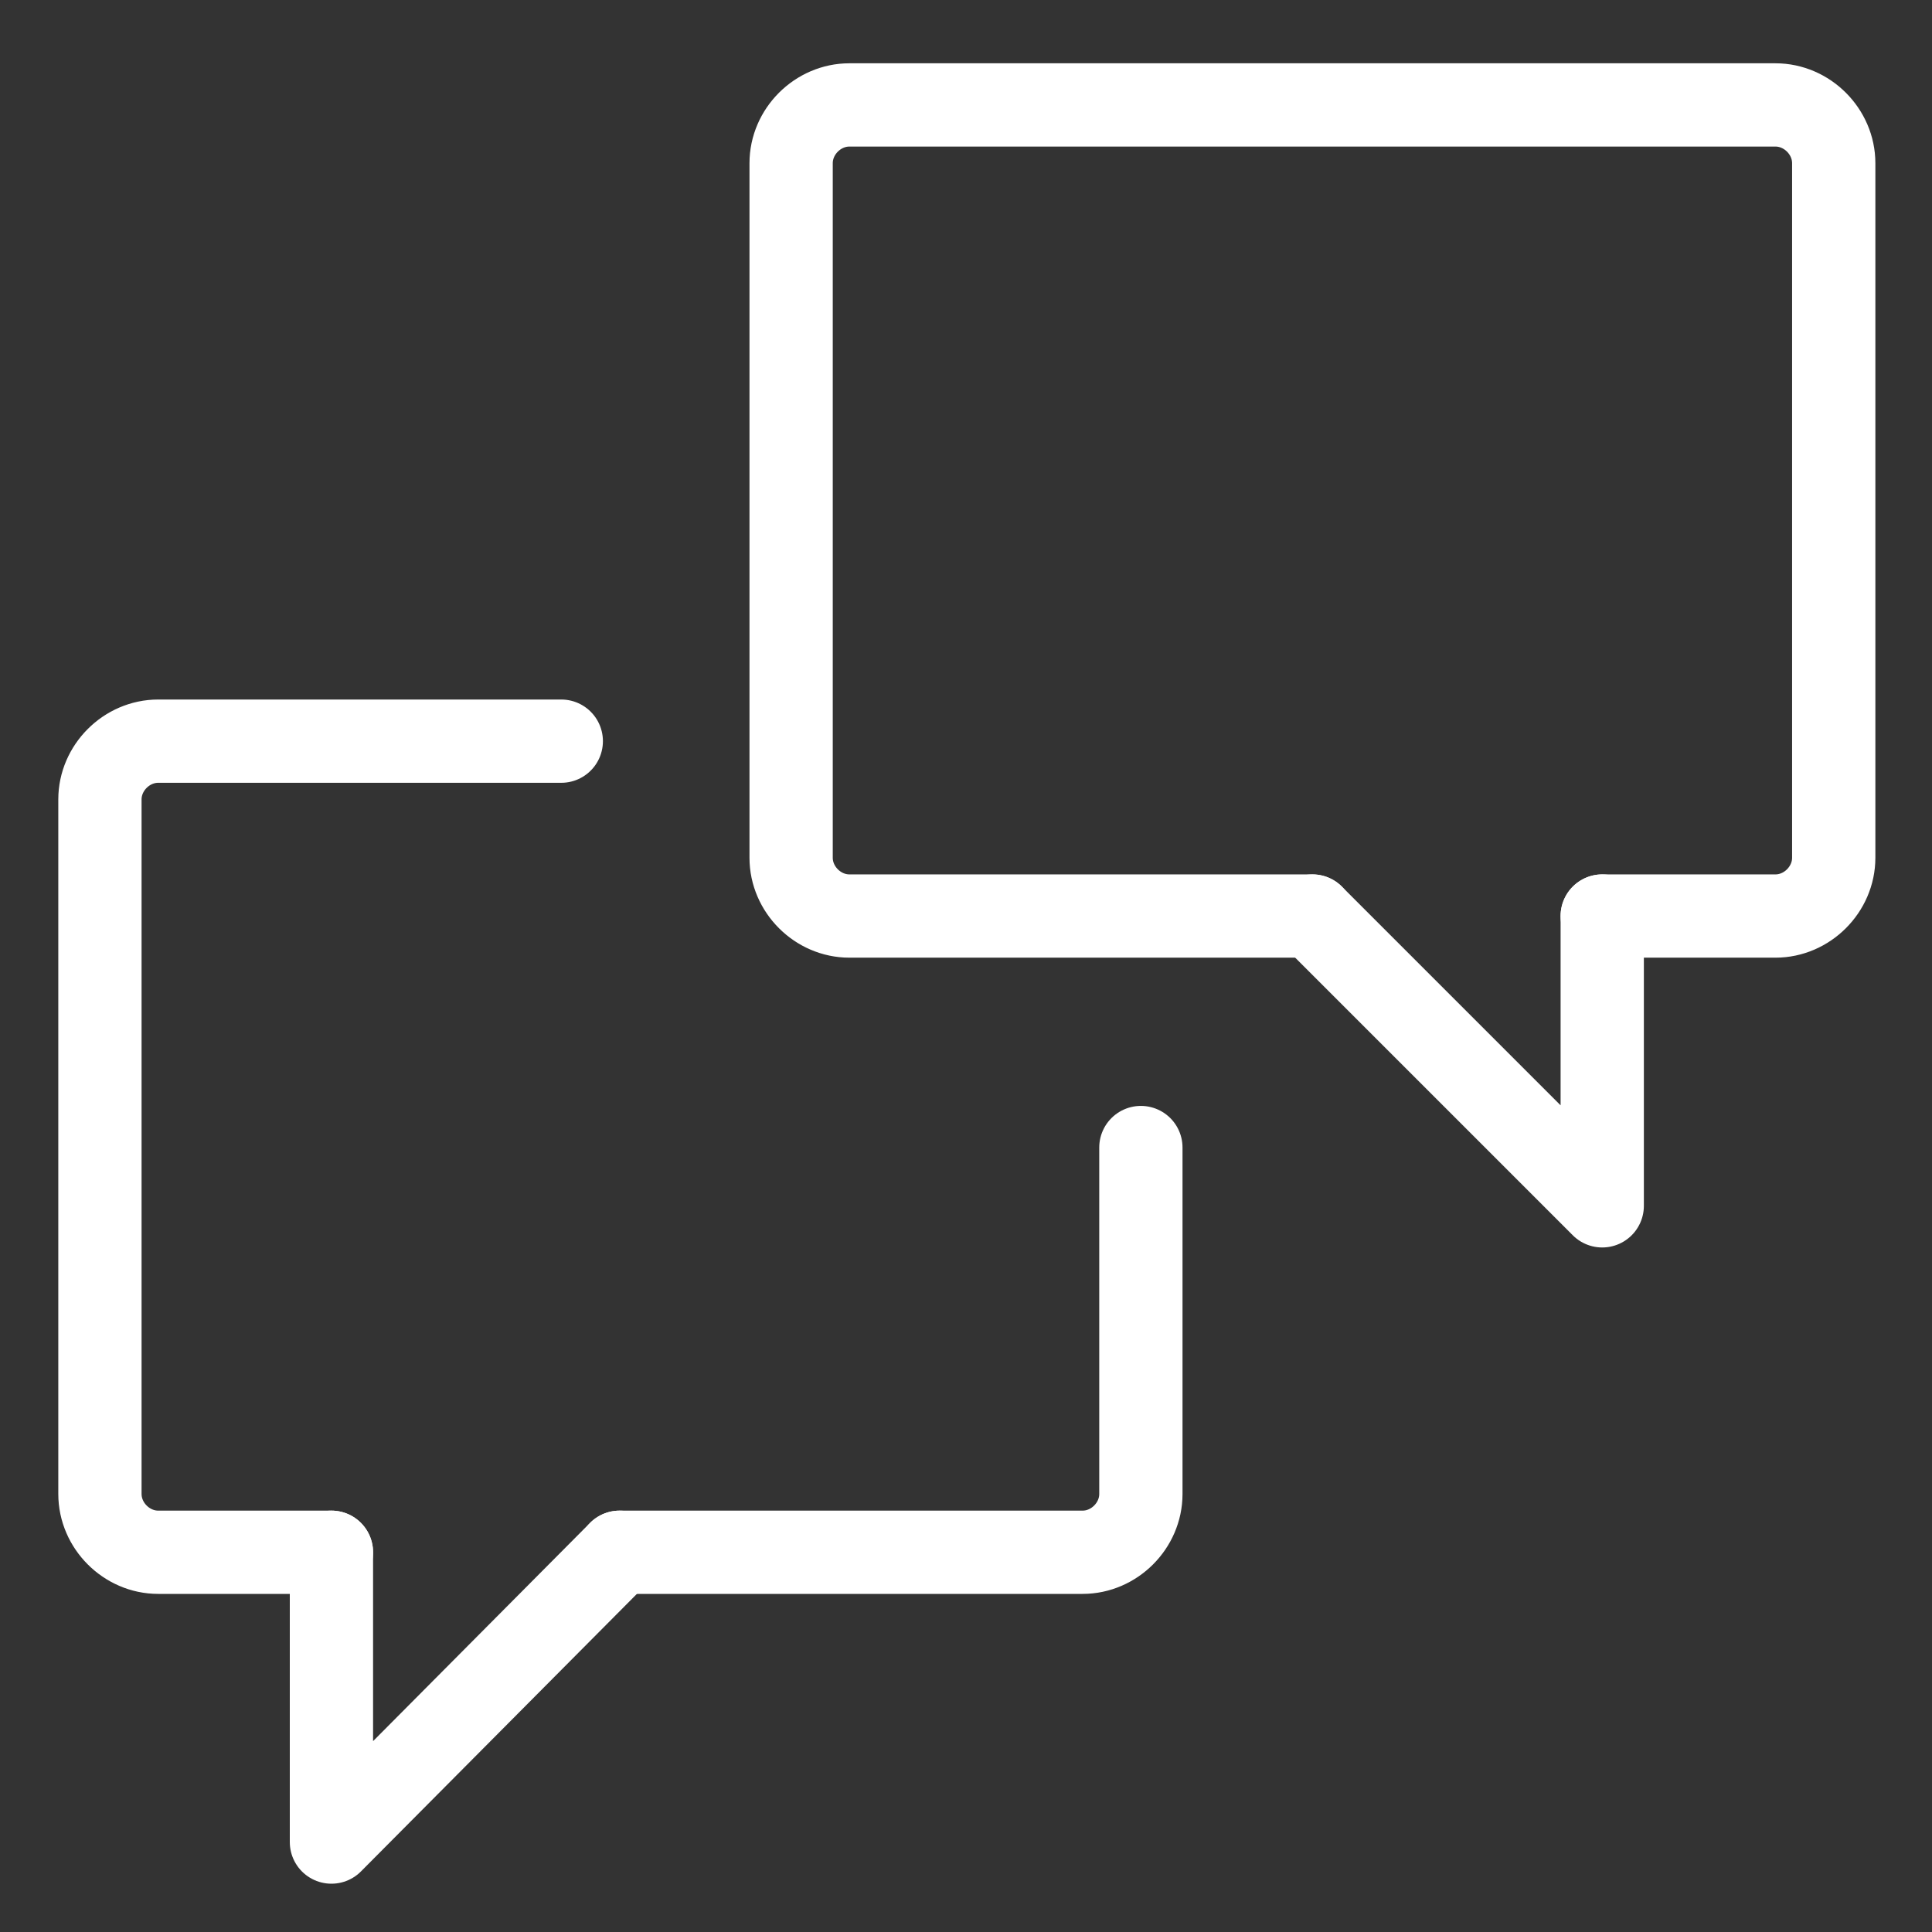 <?xml version="1.0" encoding="UTF-8"?>
<svg xmlns="http://www.w3.org/2000/svg" xmlns:xlink="http://www.w3.org/1999/xlink" version="1.1" id="Ebene_1" x="0px" y="0px" width="116px" height="116px" viewBox="0 0 116 116" style="enable-background:new 0 0 116 116;" xml:space="preserve">
<rect x="0" y="0" width="116" height="116" fill="#333333" stroke="none"/>
<style type="text/css">
	.st0{fill:none;stroke:#FFFFFF;stroke-width:5;stroke-linecap:round;stroke-linejoin:round;stroke-miterlimit:10;}
</style>
<g>
	<g>
		<g>
			<path class="st0" d="M68.5,68.9v20.8c0,1.9-1.6,3.5-3.5,3.5H37.2"></path>
		</g>
		<path class="st0" d="M19.9,93.2H9.5c-1.9,0-3.5-1.6-3.5-3.5V48c0-1.9,1.6-3.5,3.5-3.5h24.2"></path>
		<polyline class="st0" points="19.9,93.2 19.9,110.6 37.2,93.2   "></polyline>
	</g>
	<g>
		<path class="st0" d="M96.2,55h10.4c1.9,0,3.5-1.6,3.5-3.5V9.8c0-1.9-1.6-3.5-3.5-3.5H51c-1.9,0-3.5,1.6-3.5,3.5v41.7    c0,1.9,1.6,3.5,3.5,3.5h27.8"></path>
		<polyline class="st0" points="96.2,55 96.2,72.4 78.8,55   "></polyline>
	</g>
</g>
</svg>
